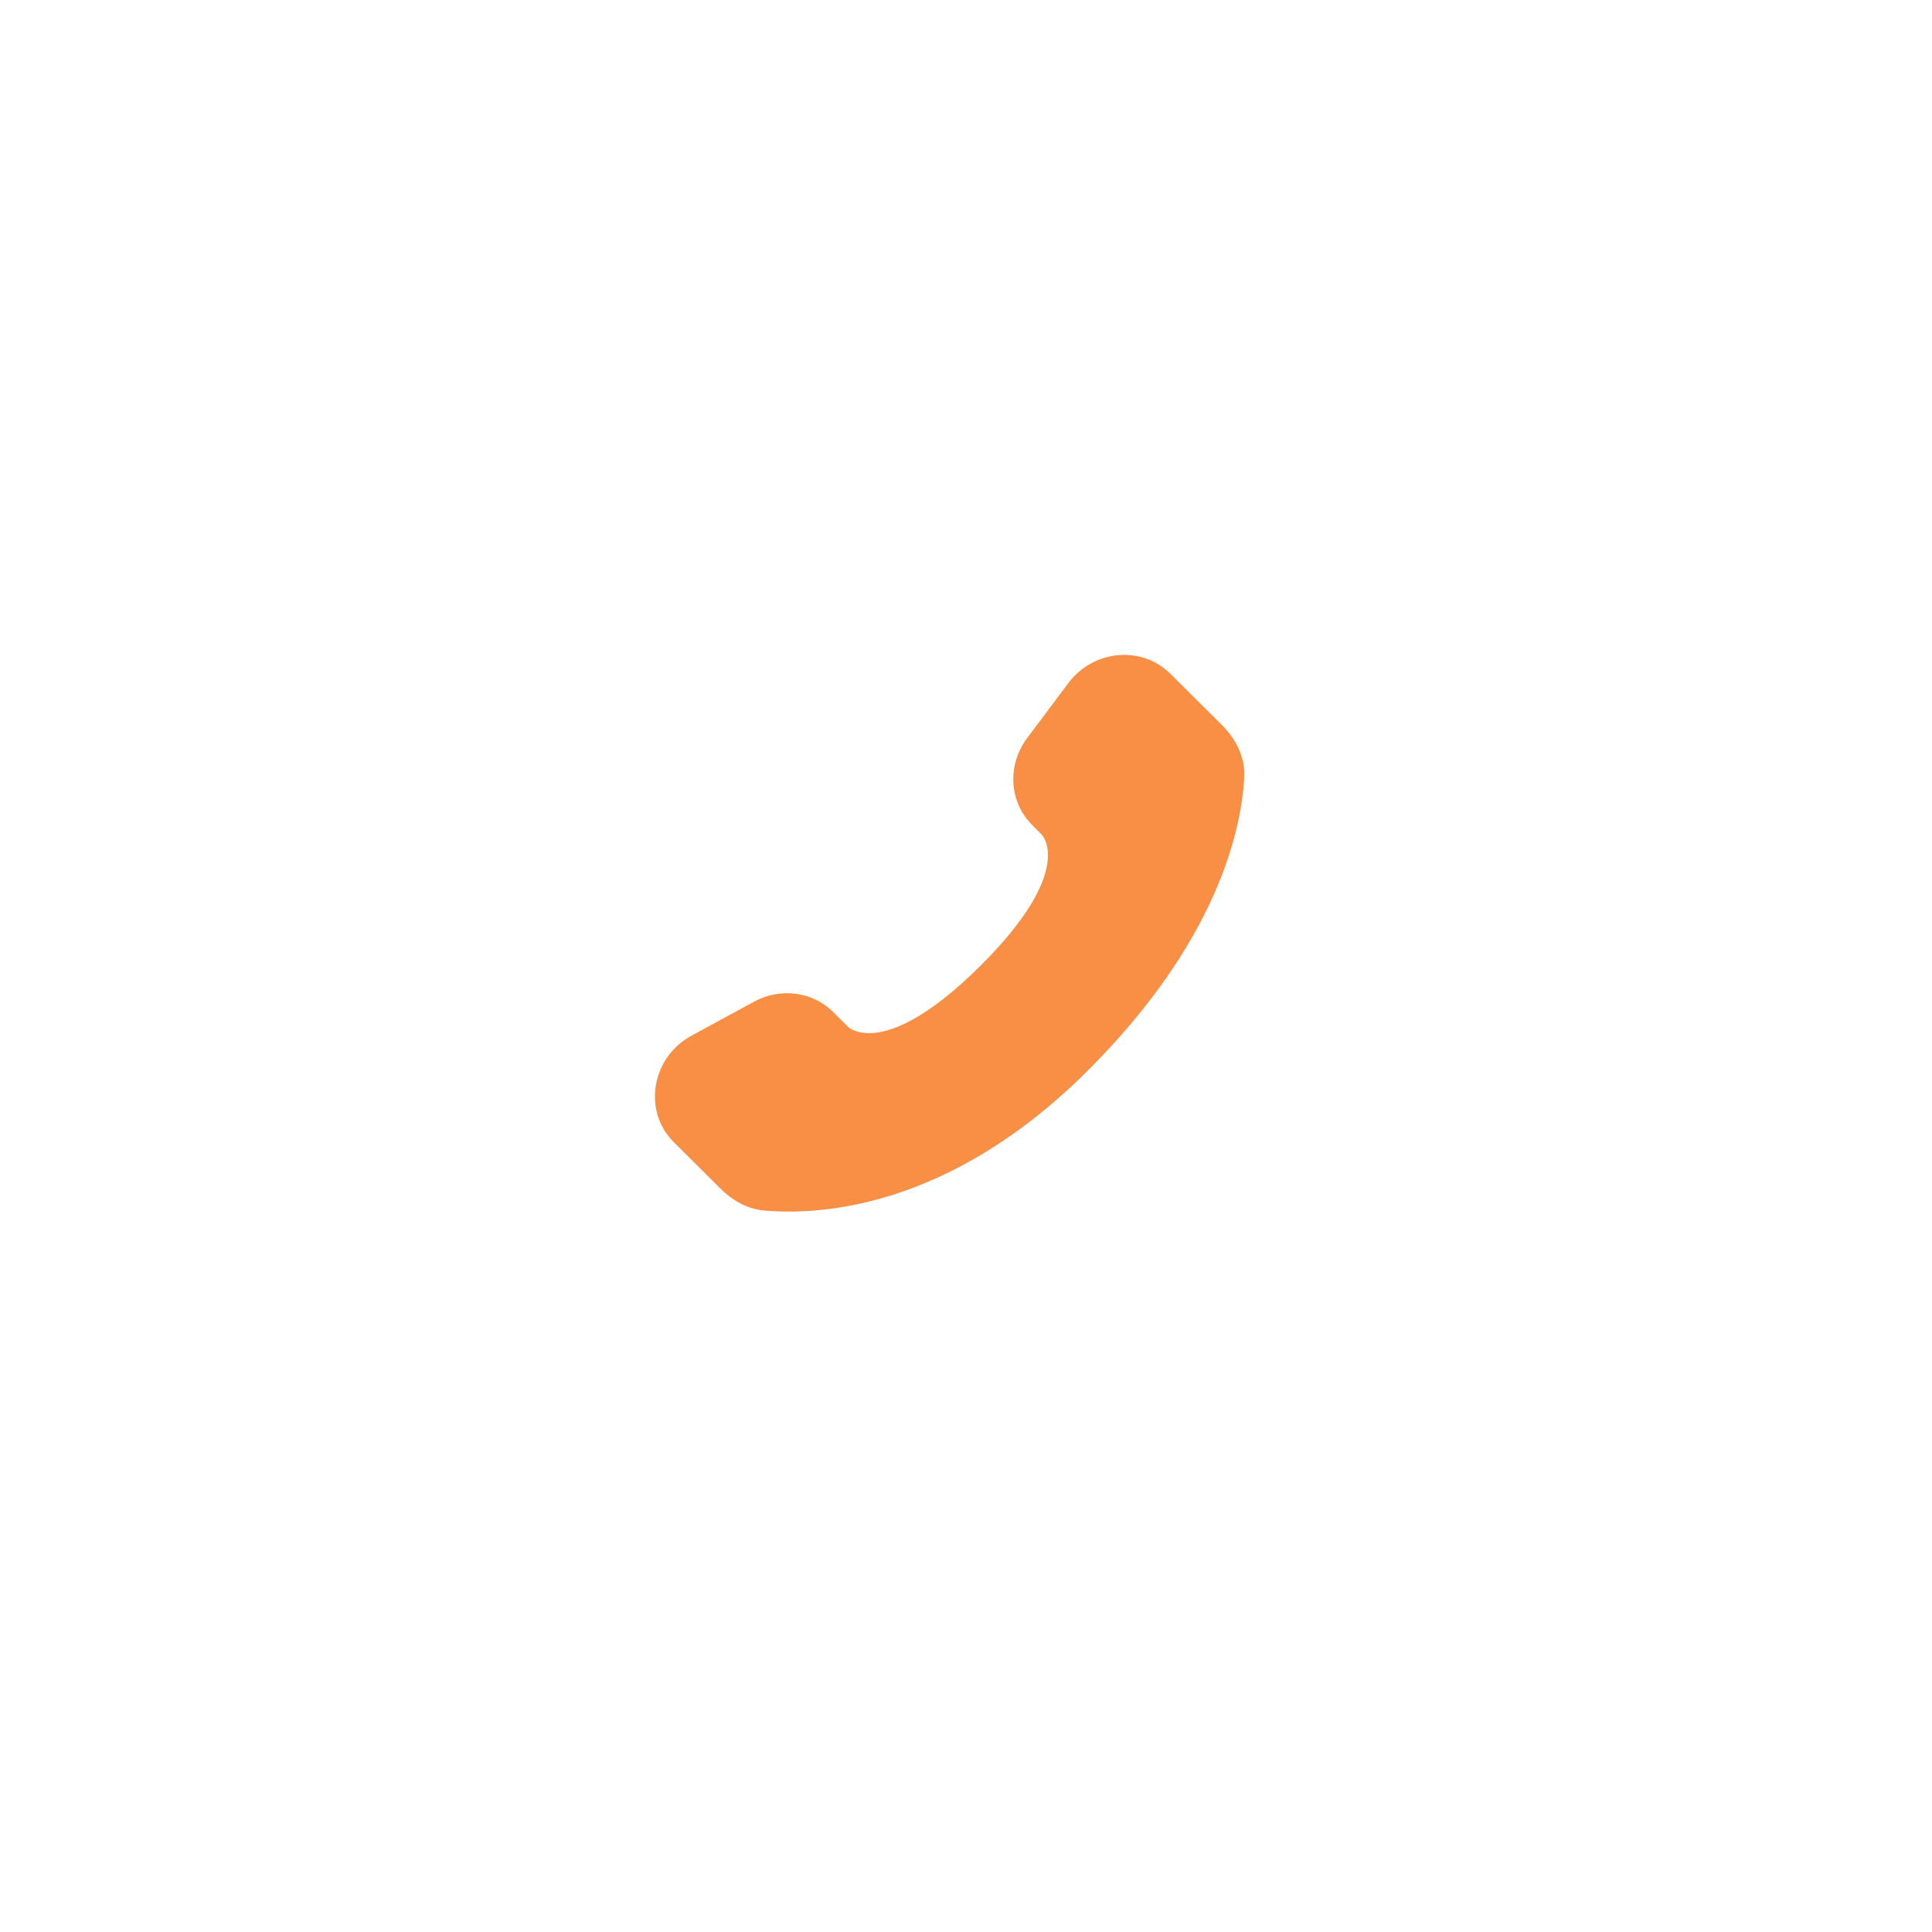 <?xml version="1.0" encoding="UTF-8"?> <svg xmlns="http://www.w3.org/2000/svg" width="59" height="59" viewBox="0 0 59 59" fill="none"><g filter="url(#filter0_d_2006_27)"><circle cx="25.5" cy="25.5" r="25.5" transform="matrix(-1 0 0 1 55 3)" fill="white"></circle></g><path d="M25.444 30.906L25.899 31.359C25.899 31.359 26.982 32.435 29.937 29.497C32.892 26.559 31.809 25.483 31.809 25.483L31.523 25.197C30.816 24.495 30.749 23.367 31.366 22.543L32.626 20.86C33.39 19.84 34.865 19.705 35.74 20.575L37.31 22.135C37.743 22.567 38.033 23.125 37.998 23.745C37.908 25.332 37.19 28.745 33.186 32.727C28.939 36.949 24.954 37.117 23.325 36.965C22.809 36.917 22.361 36.655 22 36.295L20.58 34.883C19.62 33.93 19.89 32.295 21.118 31.628L23.028 30.589C23.834 30.152 24.814 30.28 25.444 30.906Z" fill="#F98E45"></path><defs><filter id="filter0_d_2006_27" x="0" y="0" width="59" height="59" filterUnits="userSpaceOnUse" color-interpolation-filters="sRGB"><feFlood flood-opacity="0" result="BackgroundImageFix"></feFlood><feColorMatrix in="SourceAlpha" type="matrix" values="0 0 0 0 0 0 0 0 0 0 0 0 0 0 0 0 0 0 127 0" result="hardAlpha"></feColorMatrix><feOffset dy="1"></feOffset><feGaussianBlur stdDeviation="2"></feGaussianBlur><feComposite in2="hardAlpha" operator="out"></feComposite><feColorMatrix type="matrix" values="0 0 0 0 0.696 0 0 0 0 0.696 0 0 0 0 0.696 0 0 0 0.25 0"></feColorMatrix><feBlend mode="normal" in2="BackgroundImageFix" result="effect1_dropShadow_2006_27"></feBlend><feBlend mode="normal" in="SourceGraphic" in2="effect1_dropShadow_2006_27" result="shape"></feBlend></filter></defs></svg> 